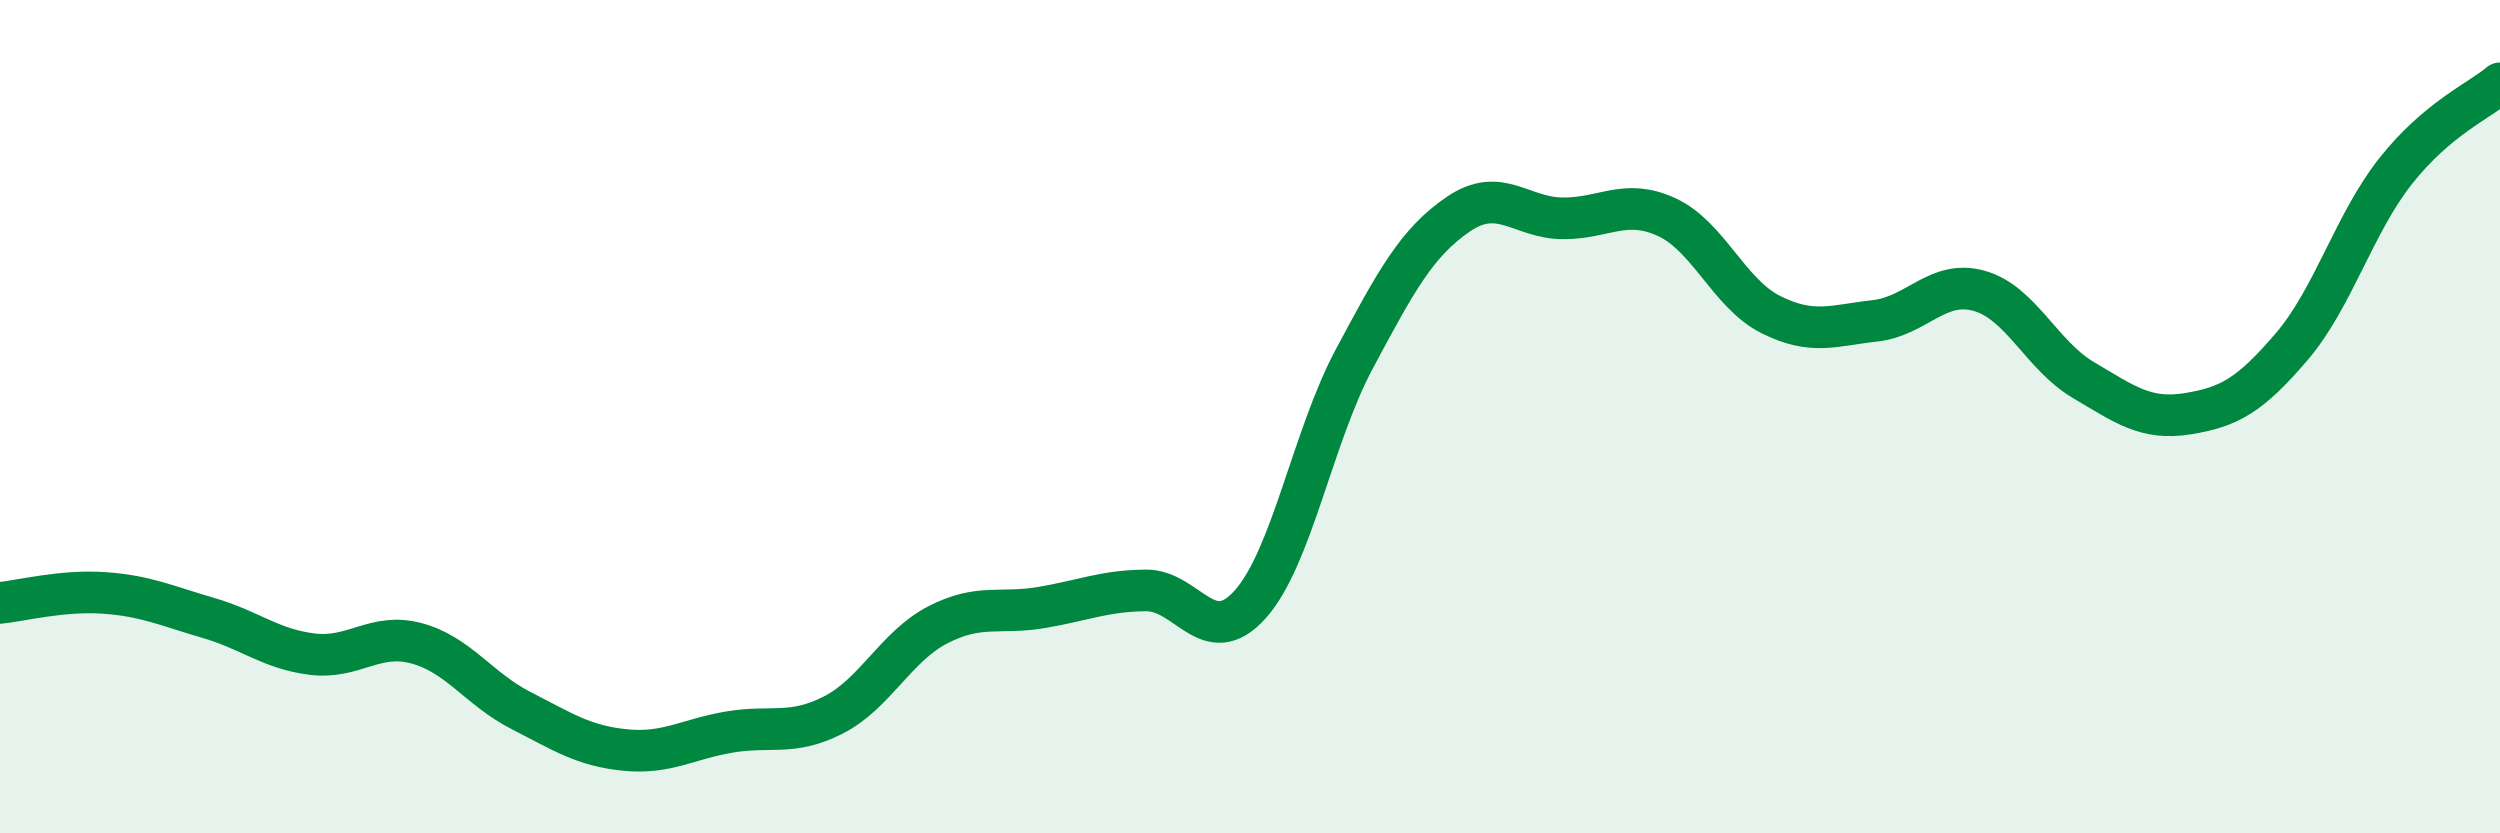 
    <svg width="60" height="20" viewBox="0 0 60 20" xmlns="http://www.w3.org/2000/svg">
      <path
        d="M 0,14.47 C 0.5,14.42 1.5,14.16 2.5,14.23 C 3.5,14.3 4,14.54 5,14.83 C 6,15.12 6.5,15.58 7.5,15.7 C 8.5,15.82 9,15.17 10,15.44 C 11,15.71 11.5,16.54 12.5,17.05 C 13.5,17.56 14,17.9 15,18 C 16,18.1 16.5,17.74 17.5,17.57 C 18.5,17.4 19,17.67 20,17.16 C 21,16.65 21.5,15.52 22.5,15 C 23.5,14.48 24,14.75 25,14.58 C 26,14.41 26.5,14.18 27.5,14.17 C 28.5,14.16 29,15.62 30,14.51 C 31,13.4 31.5,10.49 32.5,8.62 C 33.5,6.75 34,5.82 35,5.14 C 36,4.46 36.5,5.23 37.5,5.24 C 38.5,5.25 39,4.75 40,5.21 C 41,5.67 41.5,7.05 42.5,7.55 C 43.5,8.05 44,7.81 45,7.7 C 46,7.59 46.5,6.7 47.5,6.98 C 48.5,7.26 49,8.53 50,9.12 C 51,9.71 51.5,10.09 52.5,9.93 C 53.5,9.77 54,9.49 55,8.32 C 56,7.15 56.5,5.36 57.5,4.1 C 58.5,2.84 59.5,2.42 60,2L60 20L0 20Z"
        fill="#008740"
        opacity="0.1"
        stroke-linecap="round"
        stroke-linejoin="round"
      />
      <path
        d="M 0,14.47 C 0.5,14.42 1.5,14.16 2.5,14.23 C 3.5,14.3 4,14.54 5,14.83 C 6,15.12 6.5,15.58 7.5,15.7 C 8.5,15.82 9,15.17 10,15.44 C 11,15.71 11.5,16.54 12.5,17.05 C 13.5,17.56 14,17.9 15,18 C 16,18.1 16.5,17.74 17.5,17.57 C 18.5,17.4 19,17.67 20,17.16 C 21,16.65 21.5,15.52 22.5,15 C 23.5,14.48 24,14.75 25,14.58 C 26,14.41 26.5,14.18 27.5,14.17 C 28.5,14.16 29,15.62 30,14.51 C 31,13.4 31.5,10.49 32.5,8.62 C 33.5,6.75 34,5.82 35,5.14 C 36,4.46 36.5,5.23 37.5,5.24 C 38.5,5.25 39,4.75 40,5.21 C 41,5.67 41.5,7.05 42.5,7.55 C 43.5,8.05 44,7.81 45,7.7 C 46,7.59 46.5,6.7 47.5,6.98 C 48.5,7.26 49,8.53 50,9.12 C 51,9.71 51.5,10.09 52.5,9.93 C 53.5,9.77 54,9.49 55,8.32 C 56,7.15 56.5,5.36 57.5,4.1 C 58.5,2.84 59.5,2.42 60,2"
        stroke="#008740"
        stroke-width="1"
        fill="none"
        stroke-linecap="round"
        stroke-linejoin="round"
      />
    </svg>
  